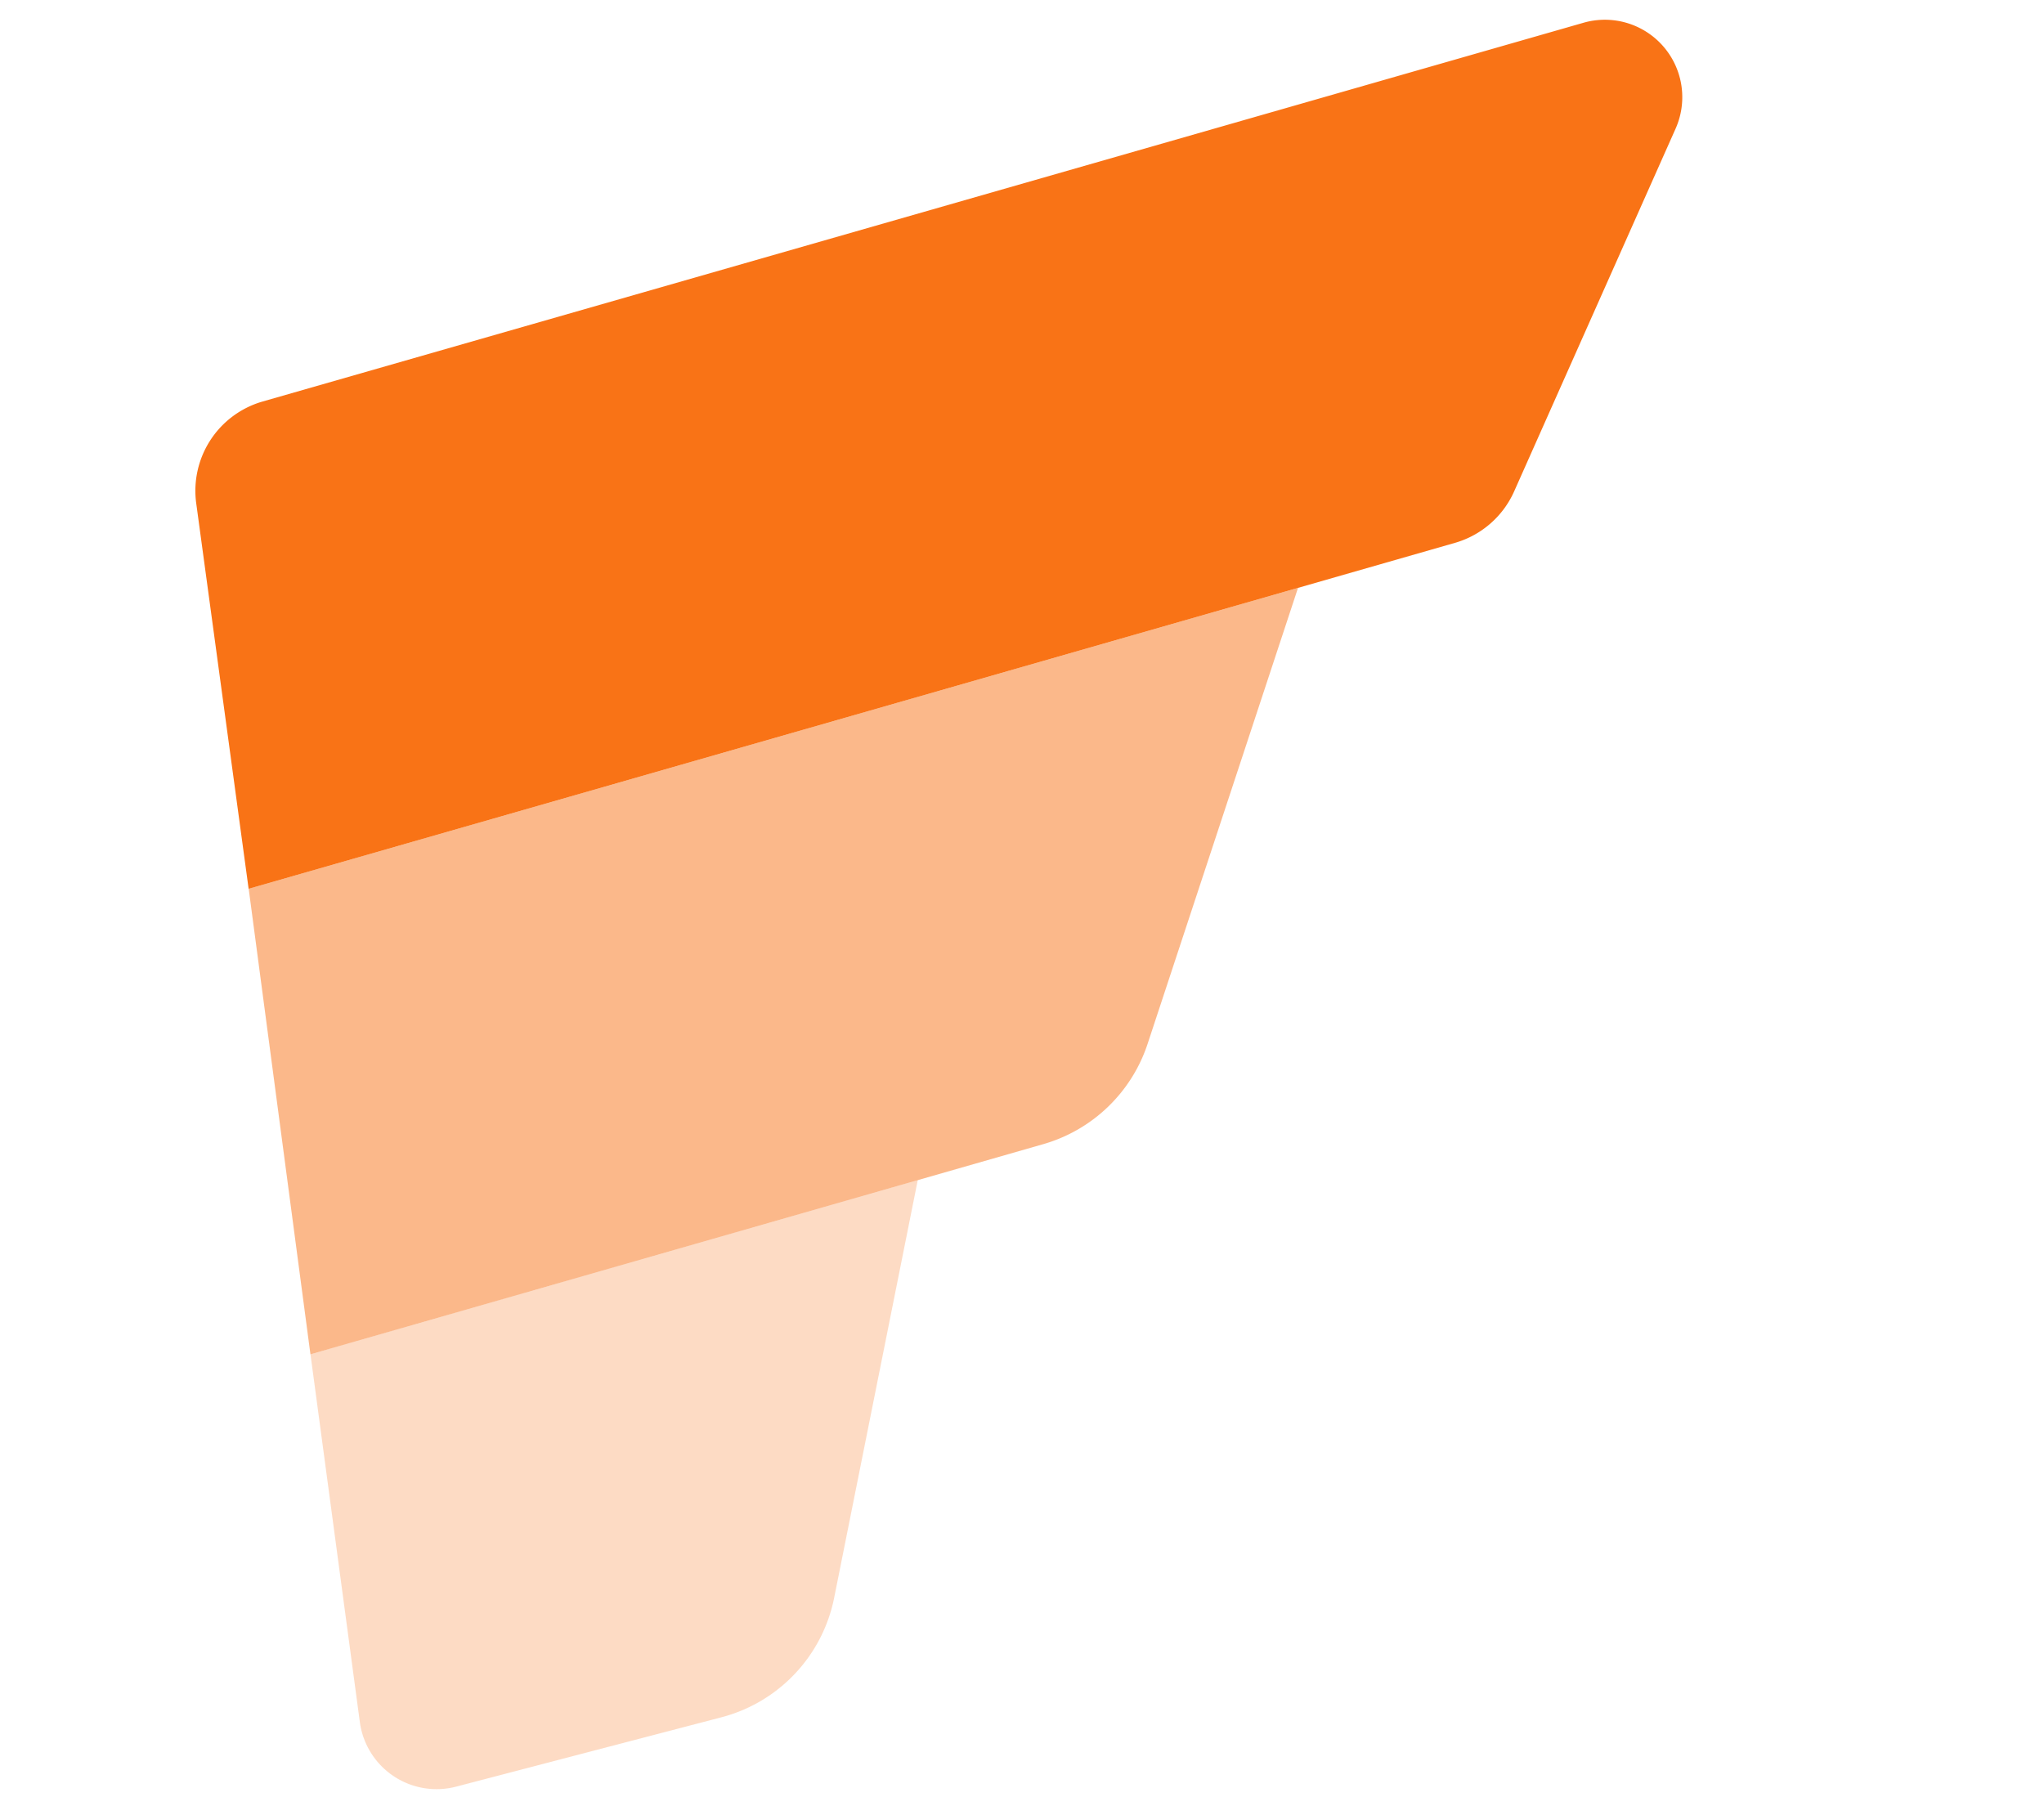 <svg
  xmlns="http://www.w3.org/2000/svg"
  viewBox="0 0 660 586"
  class="animated-svg"
>
  <g fill="#f97316">
    <path
      class="path-1"
      d="M84.8 129.65 511.3 7.35a25 25 0 0 1 29.74 34.2l-52.12 117.11a30 30 0 0 1-19.14 16.64L80.28 287 63.36 162.53a30 30 0 0 1 21.03-32.76l.43-.12Z"
    />
    <path
      class="path-2"
      d="m80.29 286.99 338.84-97.17-48.57 147.24a50 50 0 0 1-33.7 32.4l-236.62 67.85L80.3 286.99Z"
      opacity=".5"
    />
    <path
      class="path-3"
      d="m100.24 437.3 196.1-56.22-27 134.9a50 50 0 0 1-36.4 38.55l-85.65 22.39a25 25 0 0 1-31.1-20.86L100.25 437.3Z"
      opacity=".25"
    />
  </g>
</svg>
